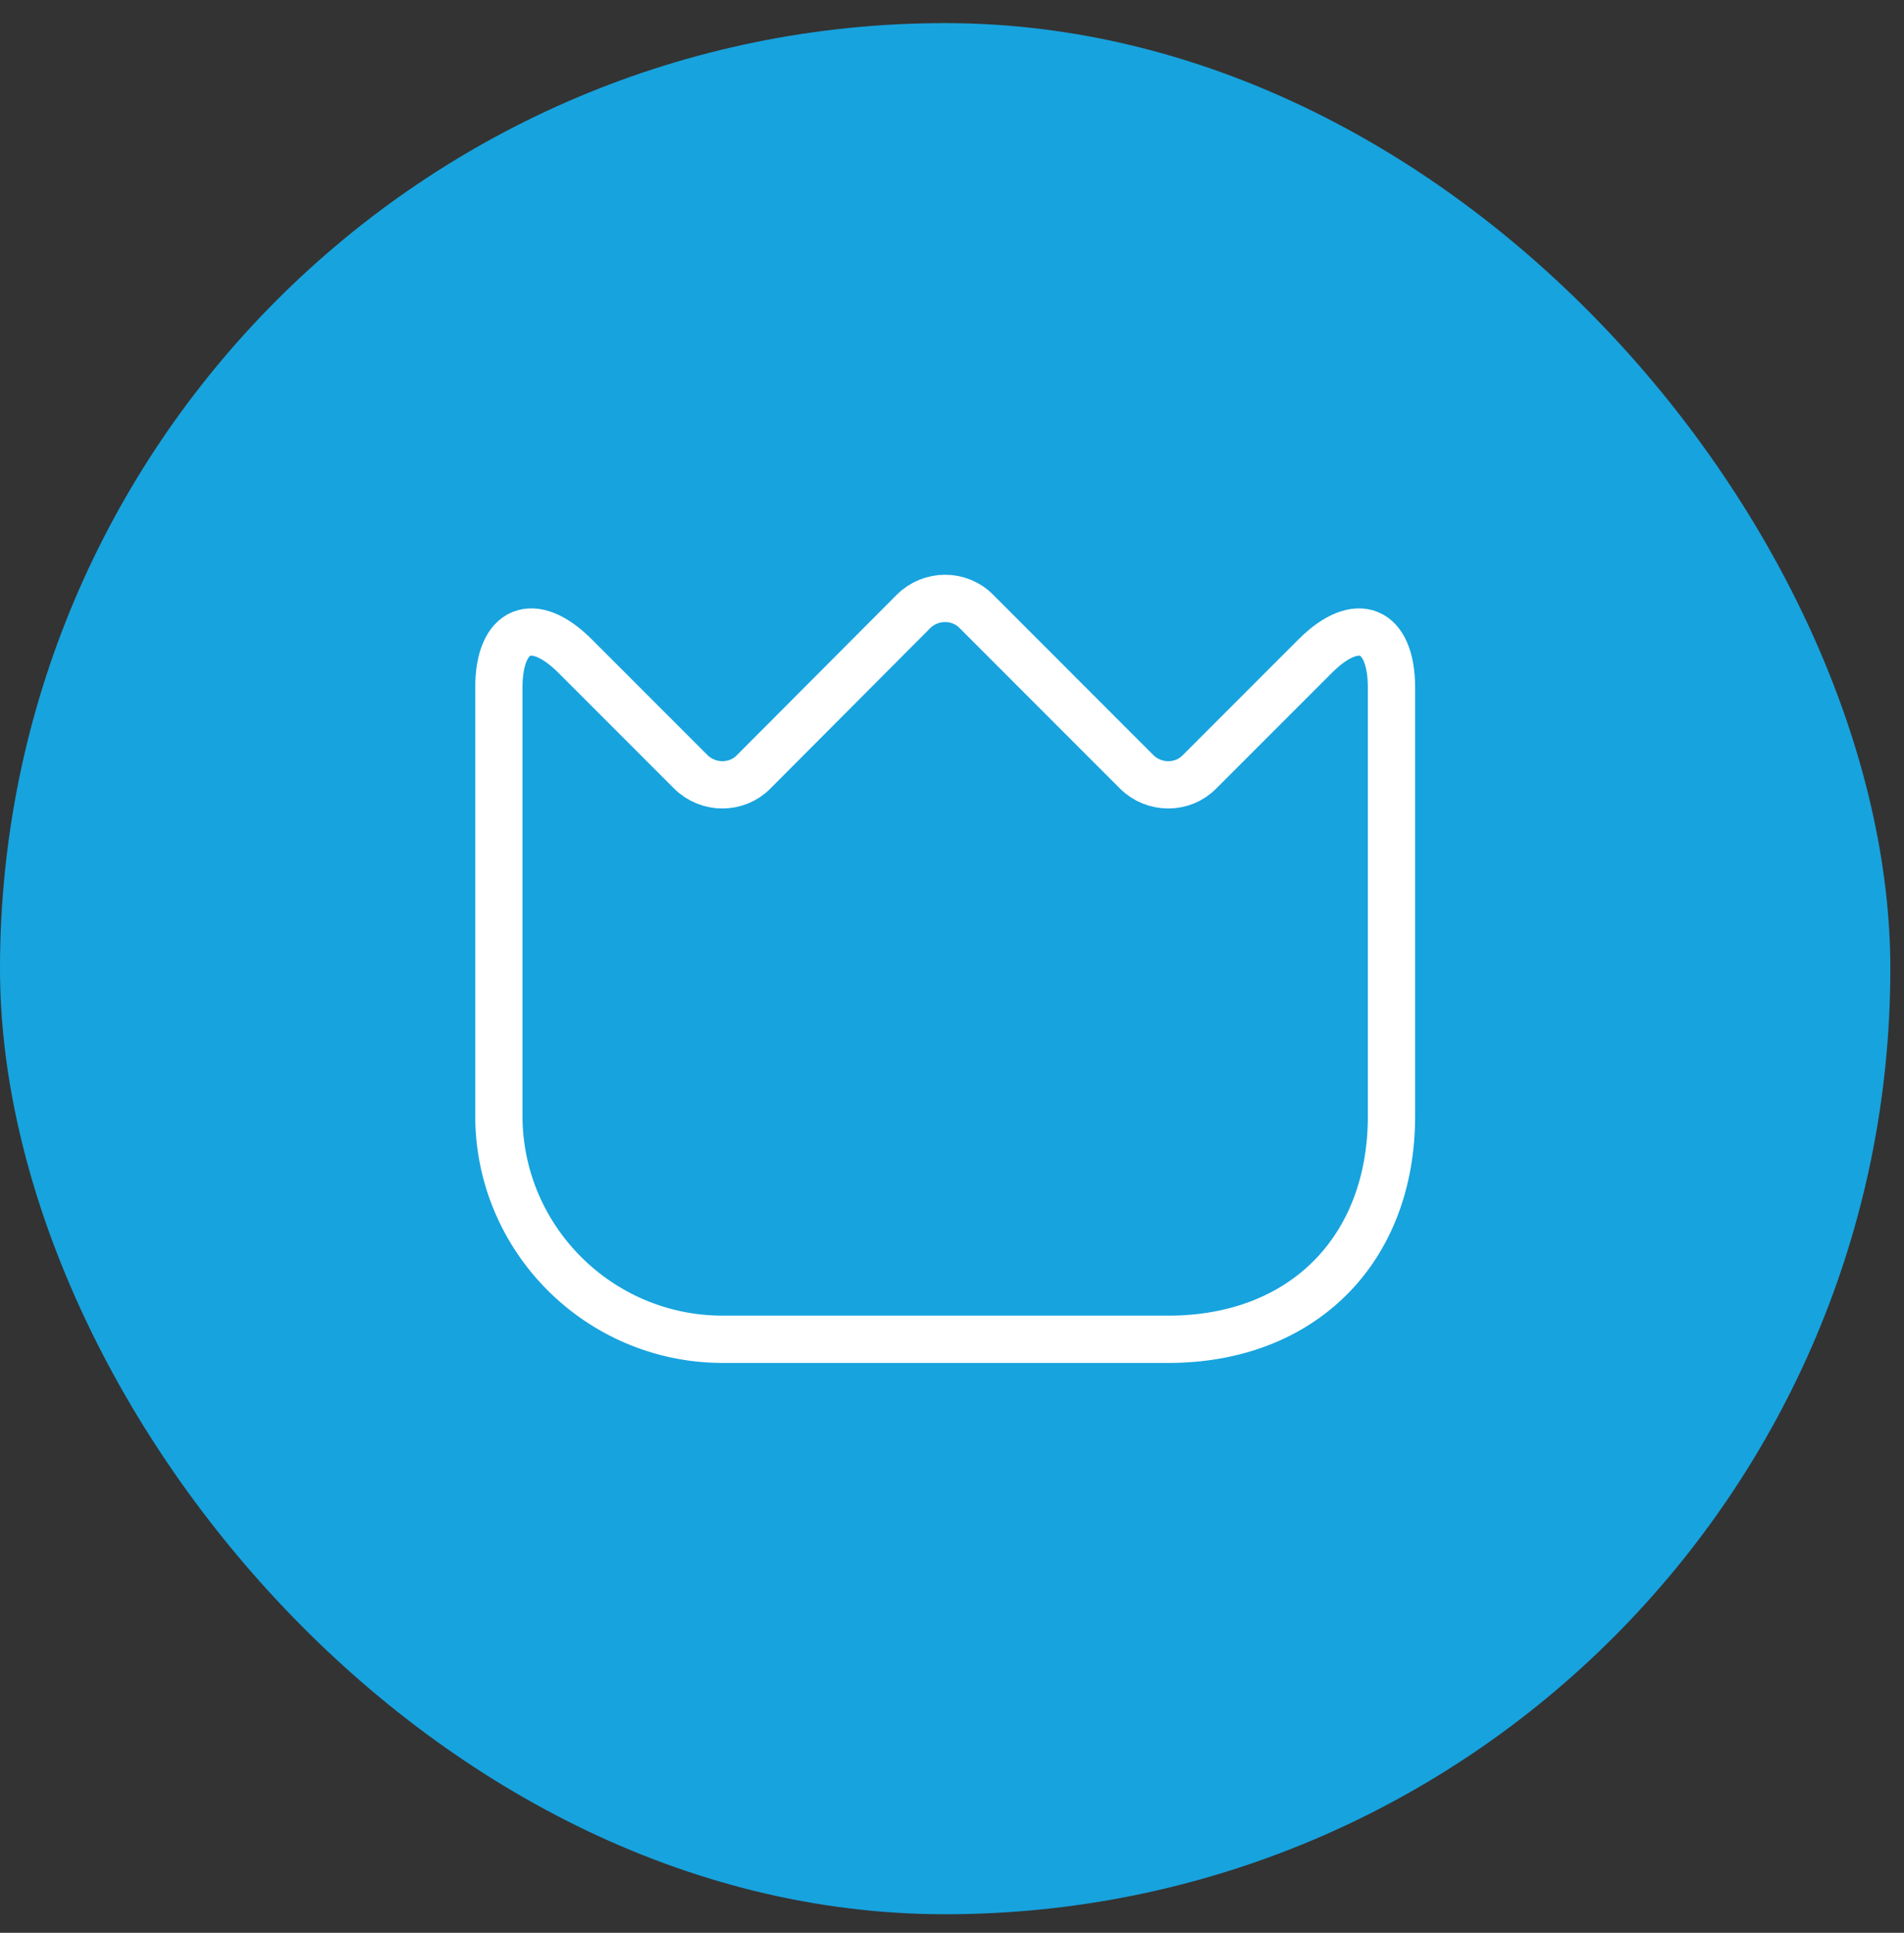 <svg width="68" height="69" viewBox="0 0 68 69" fill="none" xmlns="http://www.w3.org/2000/svg">
<rect x="0" y="0" width="68" height="69" fill="#333333" stroke="none"/>
<rect y="0.825" width="67.512" height="67.512" rx="33.756" fill="#17A3DE"/>
<path d="M17.816 39.826V24.555C17.816 22.435 19.043 21.925 20.541 23.423L24.67 27.552C25.292 28.173 26.312 28.173 26.918 27.552L32.624 21.829C33.246 21.207 34.266 21.207 34.872 21.829L40.594 27.552C41.216 28.173 42.236 28.173 42.842 27.552L46.971 23.423C48.469 21.925 49.696 22.435 49.696 24.555V39.842C49.696 44.624 46.508 47.812 41.726 47.812H25.786C21.386 47.796 17.816 44.225 17.816 39.826Z" stroke="white" stroke-width="1.688" stroke-linecap="round" stroke-linejoin="round"/>
</svg>
